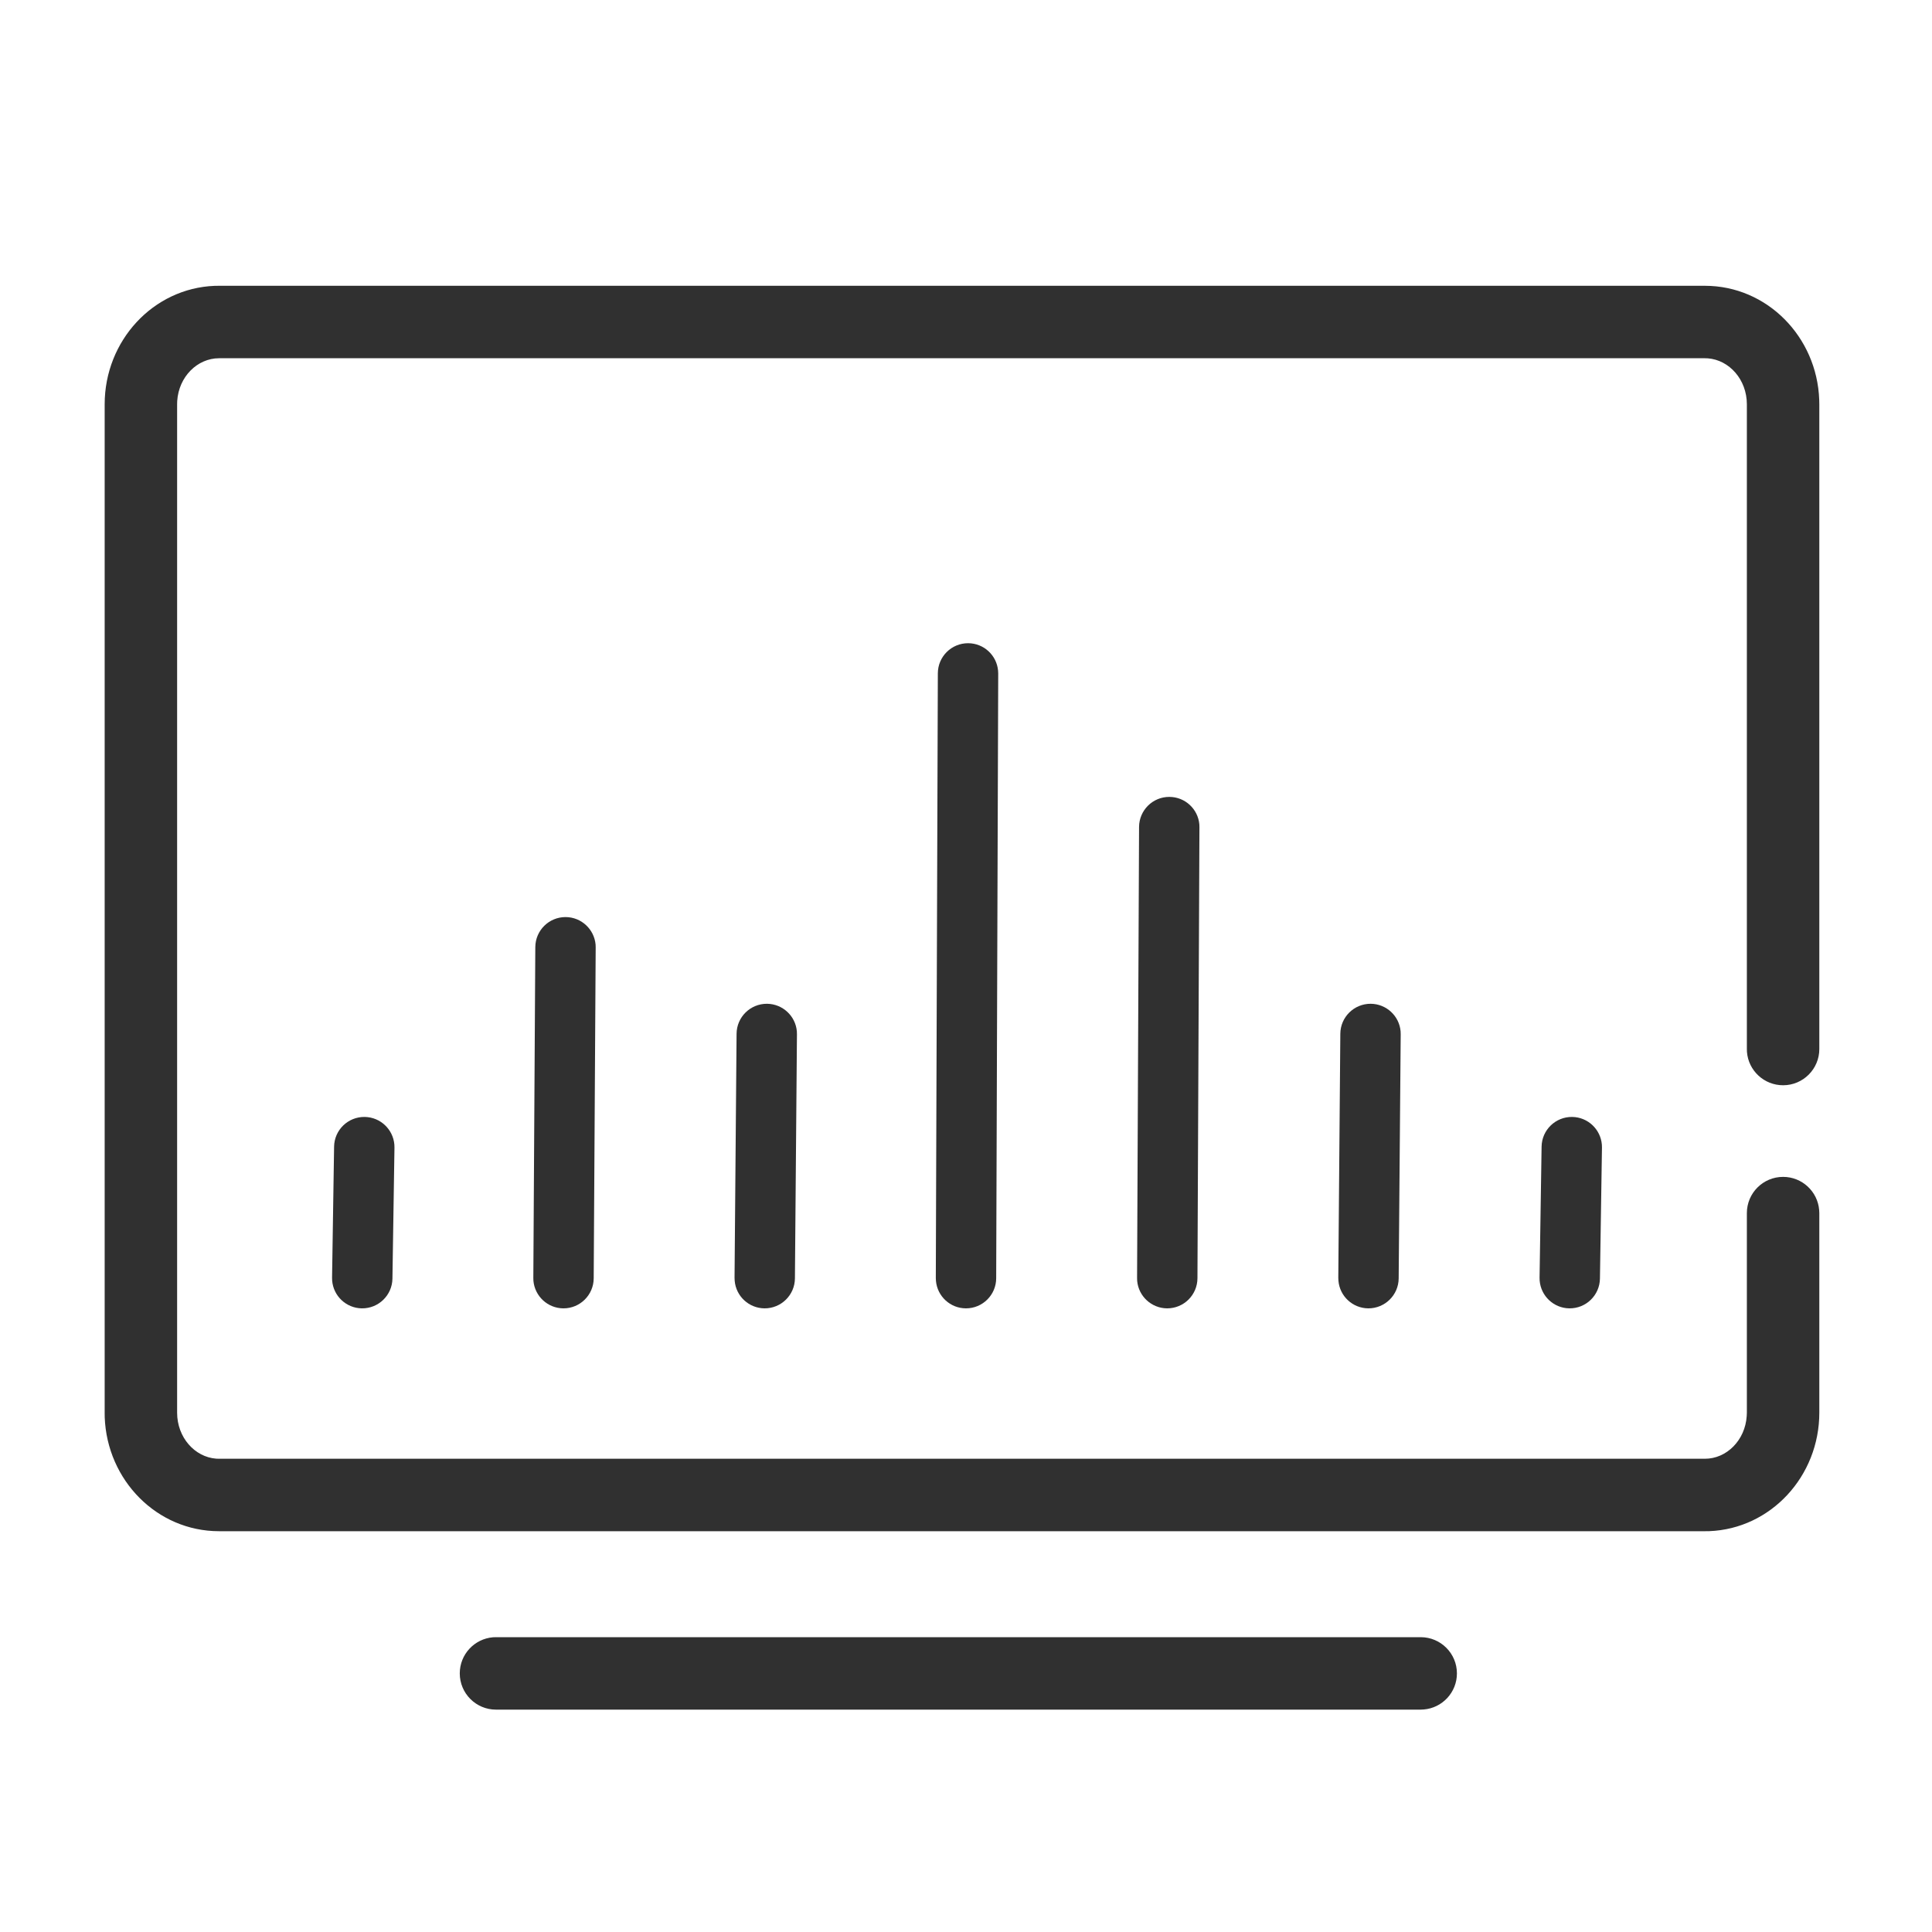 <?xml version="1.0" encoding="UTF-8"?>
<svg width="40px" height="40px" viewBox="0 0 40 40" version="1.1" xmlns="http://www.w3.org/2000/svg" xmlns:xlink="http://www.w3.org/1999/xlink">
    <title>编组</title>
    <g id="页面-5" stroke="none" stroke-width="1" fill="none" fill-rule="evenodd">
        <g id="APN产品图备份" transform="translate(-1993, -2116)">
            <g id="编组" transform="translate(1993, 2116)">
                <rect id="矩形" x="0" y="0" width="40" height="40"></rect>
                <path d="M35.298,5.917 C36.584,5.917 37.618,6.973 37.665,8.277 L37.667,8.371 L37.667,21.719 C37.667,22.133 37.331,22.469 36.917,22.469 C36.523,22.469 36.2,22.166 36.169,21.781 L36.167,21.719 L36.167,8.371 C36.167,7.859 35.803,7.453 35.359,7.419 L35.298,7.417 L4.536,7.417 C4.085,7.417 3.701,7.8 3.669,8.302 L3.667,8.371 L3.667,29.248 C3.667,29.76 4.031,30.166 4.475,30.2 L4.536,30.202 L35.298,30.202 C35.748,30.202 36.132,29.819 36.164,29.317 L36.167,29.248 L36.167,25.116 C36.167,24.702 36.502,24.366 36.917,24.366 C37.31,24.366 37.633,24.669 37.664,25.054 L37.667,25.116 L37.667,29.248 C37.667,30.564 36.663,31.651 35.389,31.701 L35.298,31.702 L4.536,31.702 C3.249,31.702 2.216,30.646 2.168,29.342 L2.167,29.248 L2.167,8.371 C2.167,7.055 3.17,5.968 4.444,5.918 L4.536,5.917 L35.298,5.917 Z M29.414,33.896 C29.828,33.896 30.164,34.232 30.164,34.646 C30.164,35.039 29.861,35.362 29.476,35.393 L29.414,35.396 L10.269,35.396 C9.855,35.396 9.519,35.06 9.519,34.646 C9.519,34.252 9.822,33.93 10.207,33.898 L10.269,33.896 L29.414,33.896 Z" id="形状结合" fill="#303030" fill-rule="nonzero"></path>
                <path d="M20.044,13.317 C20.369,13.318 20.635,13.567 20.664,13.884 L20.667,13.944 L20.625,26.465 C20.624,26.81 20.343,27.089 19.998,27.088 C19.673,27.087 19.407,26.838 19.378,26.521 L19.375,26.461 L19.417,13.94 C19.418,13.595 19.699,13.316 20.044,13.317 Z M15.88,20.782 C16.205,20.785 16.47,21.035 16.498,21.352 L16.5,21.413 L16.458,26.468 C16.455,26.813 16.173,27.09 15.828,27.088 C15.503,27.085 15.238,26.835 15.211,26.518 L15.208,26.457 L15.25,21.402 C15.253,21.057 15.535,20.78 15.88,20.782 Z M32.551,23.125 C32.876,23.13 33.139,23.382 33.165,23.699 L33.167,23.76 L33.125,26.472 C33.12,26.817 32.836,27.093 32.49,27.088 C32.166,27.083 31.902,26.831 31.877,26.513 L31.875,26.453 L31.917,23.74 C31.922,23.395 32.206,23.12 32.551,23.125 Z M11.712,18.987 C12.037,18.989 12.302,19.239 12.331,19.556 L12.333,19.616 L12.292,26.466 C12.29,26.812 12.008,27.09 11.663,27.088 C11.338,27.086 11.073,26.836 11.044,26.519 L11.042,26.459 L11.083,19.609 C11.085,19.263 11.367,18.985 11.712,18.987 Z M28.38,20.782 C28.705,20.785 28.97,21.035 28.998,21.352 L29,21.413 L28.958,26.468 C28.955,26.813 28.673,27.09 28.328,27.088 C28.003,27.085 27.738,26.835 27.711,26.518 L27.708,26.457 L27.75,21.402 C27.753,21.057 28.035,20.78 28.38,20.782 Z M7.551,23.125 C7.876,23.13 8.139,23.382 8.165,23.699 L8.167,23.76 L8.125,26.472 C8.12,26.817 7.836,27.093 7.49,27.088 C7.166,27.083 6.902,26.831 6.877,26.513 L6.875,26.453 L6.917,23.74 C6.922,23.395 7.206,23.12 7.551,23.125 Z M24.211,16.499 C24.536,16.5 24.802,16.749 24.831,17.066 L24.833,17.126 L24.792,26.465 C24.79,26.811 24.509,27.089 24.164,27.088 C23.839,27.086 23.573,26.837 23.544,26.52 L23.542,26.46 L23.583,17.121 C23.585,16.776 23.866,16.497 24.211,16.499 Z" id="形状结合" fill="#303030" fill-rule="nonzero"></path>
            </g>
        </g>
    </g>
</svg>